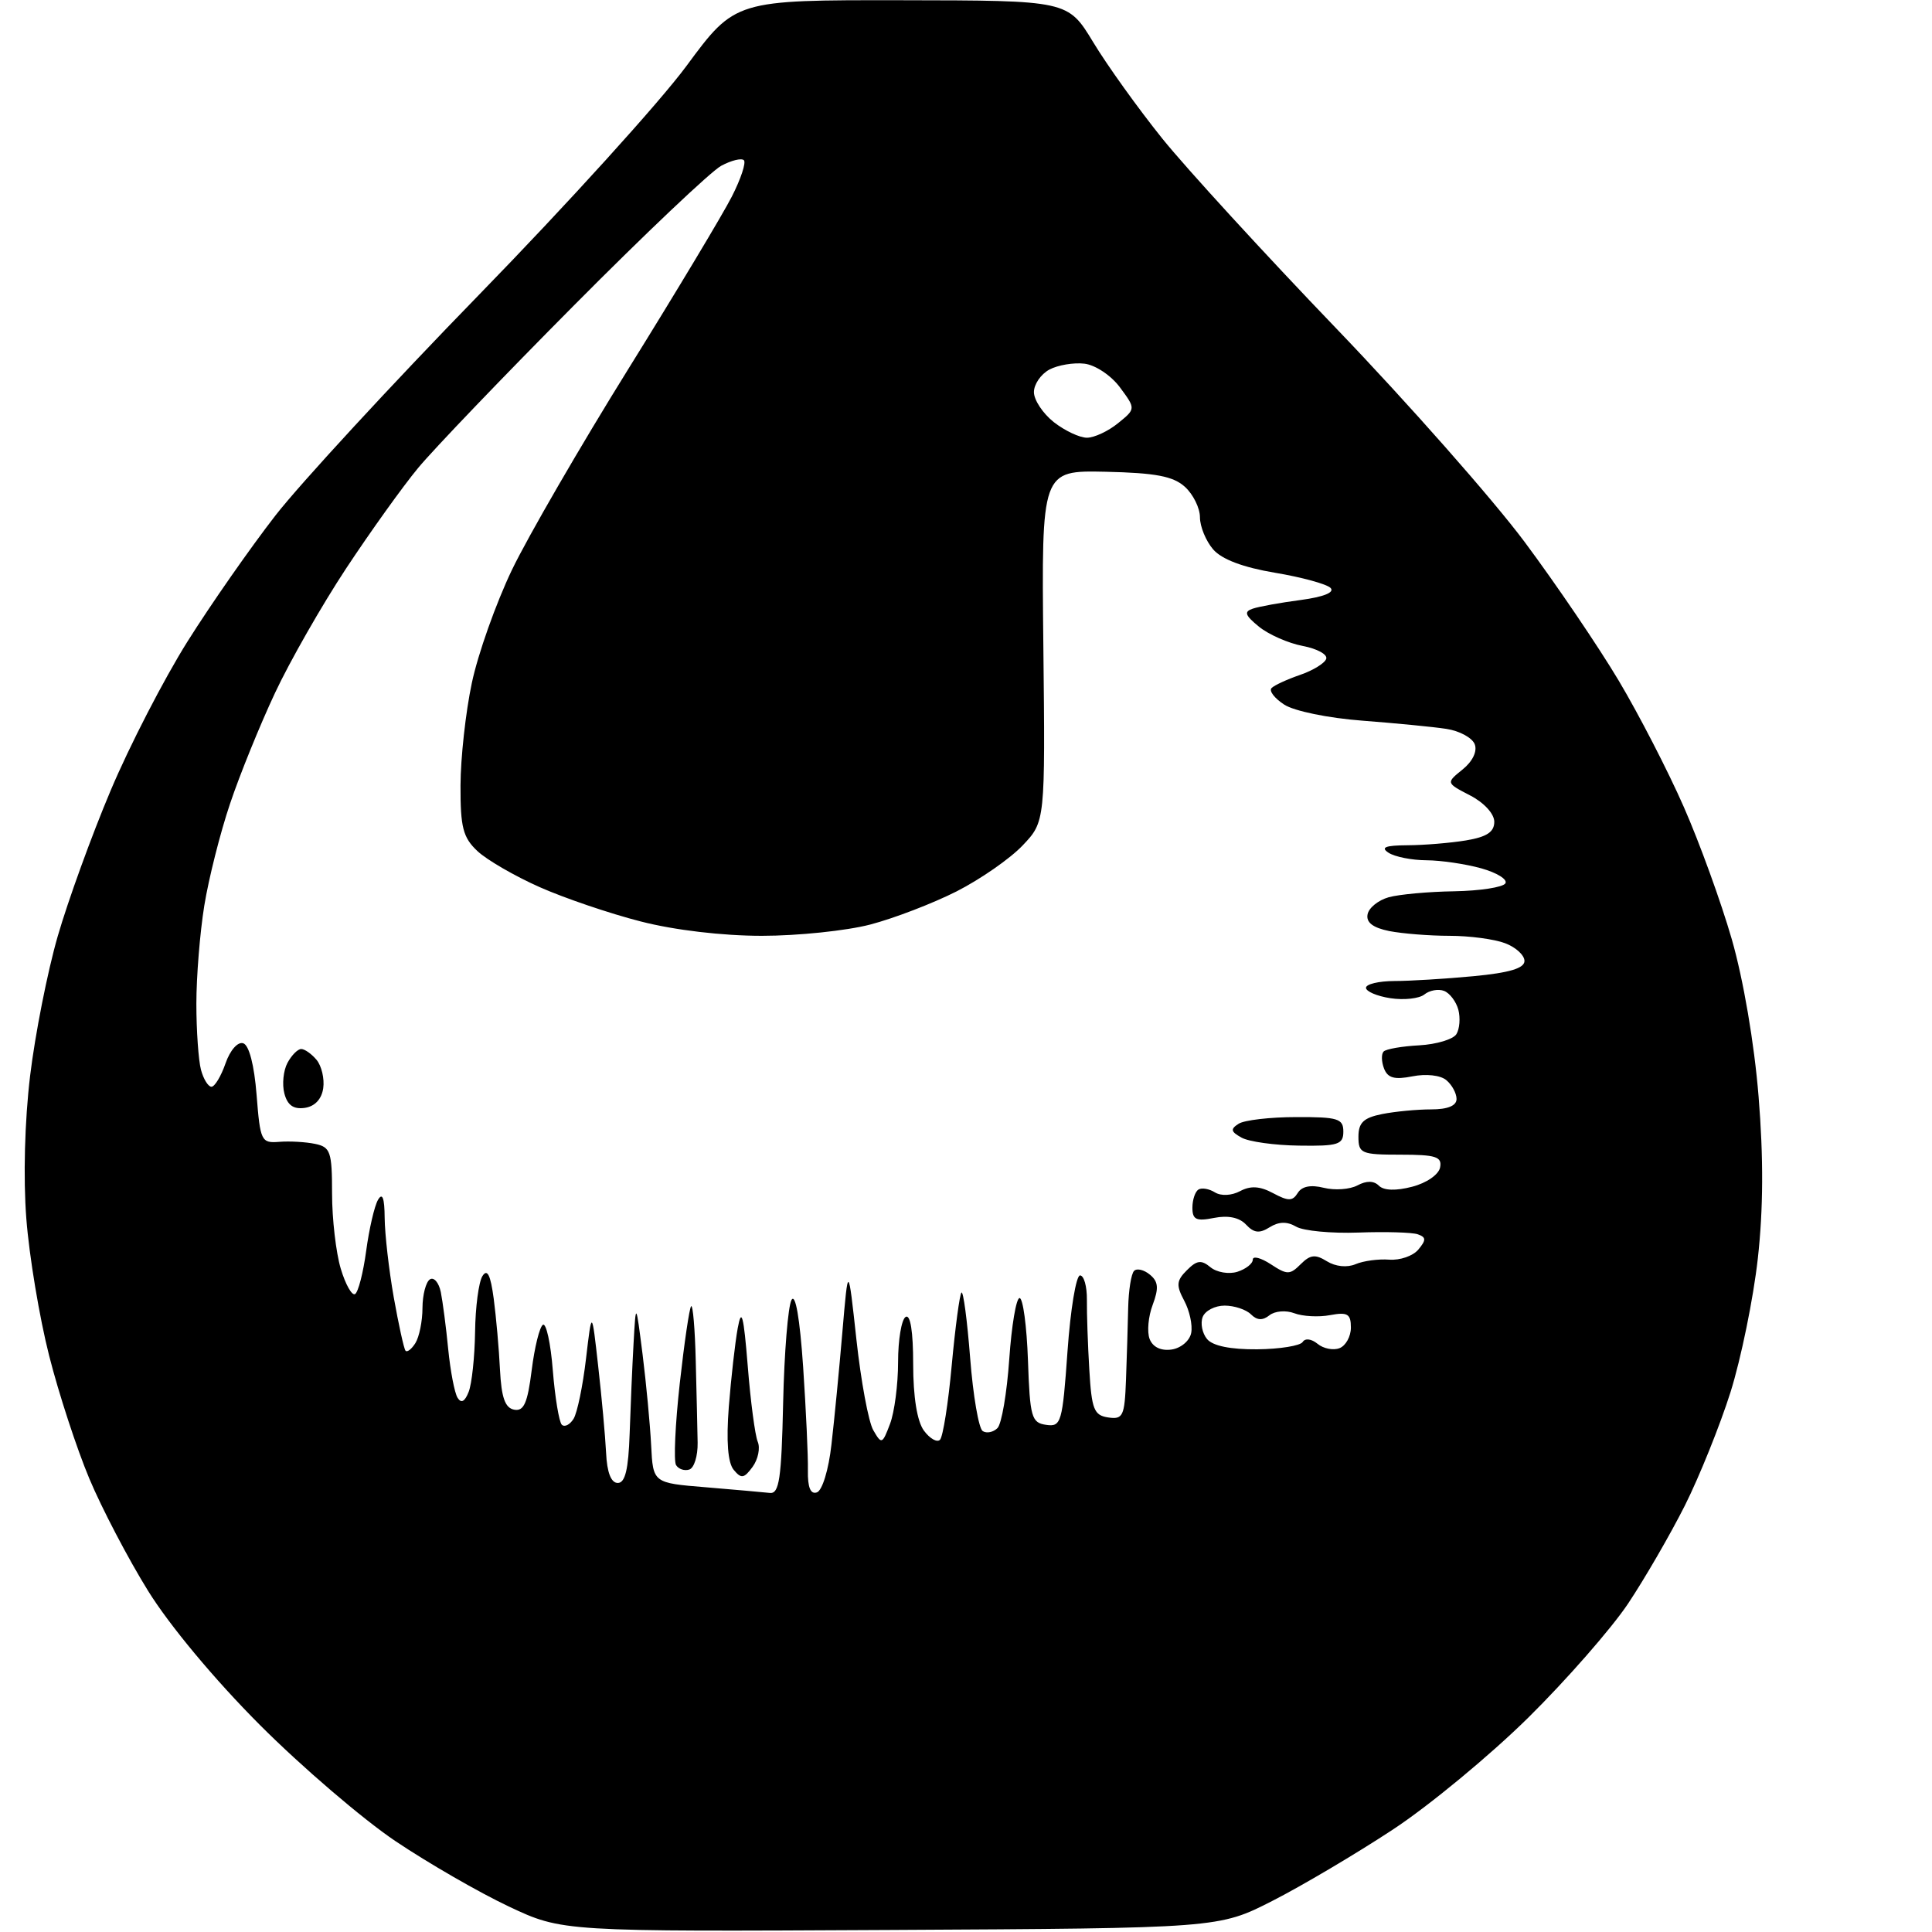 <?xml version="1.0" encoding="UTF-8" standalone="no"?>
<svg 
  version="1.1" 
  xmlns="http://www.w3.org/2000/svg" 
  xmlns:xlink="http://www.w3.org/1999/xlink" 
  xmlns:svg="http://www.w3.org/2000/svg"
  xmlns:rdf="http://www.w3.org/1999/02/22-rdf-syntax-ns#"
  xmlns:cc="http://creativecommons.org/ns#"
  xmlns:dc="http://purl.org/dc/elements/1.1/"
  viewBox="0 0 256 256"
  width="256"
  height="256"
>
<style>svg {background-color: white; }</style>"
<path stroke="none" fill="black" fill-rule="evenodd" d="M118.00,255.73C74.50,255.96 74.50,255.96 67.40,252.61C63.50,250.77 56.75,246.88 52.40,243.96C48.06,241.04 39.97,234.11 34.44,228.57C28.45,222.57 22.46,215.38 19.61,210.78C16.98,206.54 13.48,199.85 11.83,195.91C10.18,191.98 7.78,184.65 6.51,179.63C5.23,174.60 3.87,166.44 3.49,161.49C3.07,156.09 3.27,148.52 3.99,142.55C4.65,137.07 6.29,128.75 7.65,124.05C9.01,119.35 12.16,110.66 14.66,104.75C17.15,98.84 21.73,89.96 24.84,85.01C27.95,80.06 33.20,72.55 36.50,68.30C39.80,64.06 51.95,50.89 63.50,39.03C75.05,27.18 87.41,13.55 90.96,8.74C97.41,0.00 97.41,0.00 119.46,0.03C141.50,0.06 141.50,0.06 144.86,5.60C146.70,8.65 150.82,14.39 154.01,18.36C157.20,22.32 167.58,33.65 177.07,43.53C186.56,53.41 197.77,66.12 201.99,71.77C206.20,77.42 211.82,85.71 214.49,90.19C217.16,94.67 221.04,102.20 223.11,106.92C225.19,111.64 228.05,119.53 229.47,124.45C231.00,129.77 232.45,138.22 233.02,145.28C233.68,153.36 233.65,160.22 232.92,166.76C232.33,172.05 230.70,180.01 229.31,184.44C227.91,188.87 225.18,195.65 223.25,199.50C221.31,203.35 217.92,209.20 215.72,212.50C213.51,215.80 207.57,222.59 202.52,227.58C197.46,232.57 189.38,239.26 184.54,242.44C179.71,245.62 172.55,249.86 168.63,251.86C161.50,255.50 161.50,255.50 118.00,255.73zM102.00,197.82C103.25,197.97 103.55,195.96 103.77,185.87C103.92,179.20 104.42,173.07 104.88,172.25C105.40,171.32 105.98,174.67 106.42,181.12C106.80,186.83 107.09,193.00 107.05,194.84C107.01,197.09 107.40,198.04 108.24,197.75C108.95,197.52 109.80,194.75 110.17,191.42C110.55,188.16 111.20,181.45 111.62,176.50C112.39,167.50 112.39,167.50 113.48,177.50C114.08,183.00 115.08,188.40 115.71,189.50C116.81,191.41 116.91,191.38 117.93,188.68C118.52,187.14 119.00,183.45 119.00,180.49C119.00,177.54 119.45,174.84 120.00,174.50C120.63,174.11 121.00,176.43 121.00,180.75C121.00,185.10 121.52,188.33 122.42,189.56C123.20,190.62 124.16,191.17 124.55,190.78C124.95,190.39 125.65,185.93 126.11,180.89C126.58,175.84 127.16,171.51 127.40,171.27C127.64,171.03 128.16,174.93 128.55,179.94C128.94,184.95 129.69,189.31 130.22,189.63C130.74,189.96 131.62,189.78 132.17,189.23C132.72,188.68 133.42,184.58 133.73,180.11C134.04,175.65 134.65,172.00 135.10,172.00C135.55,172.00 136.05,175.71 136.21,180.25C136.47,187.78 136.68,188.53 138.62,188.80C140.61,189.09 140.78,188.53 141.45,179.05C141.84,173.52 142.59,169.00 143.11,169.00C143.63,169.00 144.04,170.46 144.02,172.25C144.00,174.04 144.14,178.20 144.34,181.50C144.65,186.75 144.96,187.54 146.84,187.82C148.80,188.11 149.02,187.65 149.20,182.82C149.31,179.89 149.44,175.61 149.49,173.29C149.54,170.98 149.89,168.78 150.27,168.40C150.64,168.02 151.59,168.25 152.37,168.90C153.49,169.82 153.56,170.69 152.74,172.89C152.15,174.44 151.97,176.48 152.33,177.42C152.75,178.50 153.83,179.02 155.24,178.82C156.48,178.64 157.64,177.66 157.84,176.62C158.04,175.58 157.62,173.66 156.91,172.34C155.83,170.31 155.88,169.69 157.27,168.31C158.59,166.98 159.18,166.91 160.40,167.92C161.23,168.60 162.83,168.87 163.95,168.52C165.08,168.16 166.00,167.44 166.00,166.91C166.00,166.38 167.07,166.66 168.39,167.52C170.55,168.94 170.92,168.94 172.35,167.51C173.62,166.24 174.29,166.17 175.83,167.13C176.96,167.83 178.50,167.99 179.62,167.51C180.65,167.07 182.66,166.80 184.08,166.91C185.50,167.02 187.24,166.42 187.94,165.57C188.99,164.31 188.98,163.94 187.86,163.55C187.11,163.29 183.57,163.19 180.00,163.32C176.43,163.45 172.71,163.10 171.75,162.54C170.54,161.83 169.45,161.86 168.23,162.62C166.88,163.47 166.15,163.38 165.10,162.26C164.22,161.32 162.72,161.01 160.87,161.38C158.51,161.85 158.00,161.61 158.00,160.03C158.00,158.98 158.36,157.90 158.80,157.62C159.24,157.35 160.22,157.52 160.99,158.00C161.81,158.50 163.19,158.43 164.32,157.83C165.71,157.09 166.94,157.16 168.69,158.10C170.71,159.18 171.27,159.18 171.96,158.07C172.50,157.19 173.69,156.96 175.41,157.39C176.86,157.75 178.86,157.61 179.87,157.07C181.07,156.43 182.04,156.44 182.71,157.11C183.36,157.76 184.96,157.81 187.11,157.25C189.02,156.76 190.64,155.64 190.82,154.69C191.10,153.27 190.26,153.00 185.57,153.00C180.37,153.00 180.00,152.84 180.00,150.62C180.00,148.76 180.68,148.11 183.13,147.62C184.84,147.28 187.77,147.00 189.63,147.00C191.83,147.00 193.00,146.52 193.00,145.62C193.00,144.86 192.39,143.74 191.64,143.12C190.87,142.47 188.95,142.26 187.16,142.62C184.78,143.09 183.88,142.85 183.39,141.58C183.04,140.66 183.02,139.65 183.34,139.33C183.66,139.00 185.79,138.63 188.07,138.51C190.35,138.38 192.56,137.71 192.98,137.03C193.41,136.34 193.52,134.89 193.24,133.80C192.95,132.72 192.10,131.59 191.35,131.30C190.59,131.01 189.42,131.22 188.74,131.77C188.06,132.32 186.04,132.54 184.25,132.27C182.46,132.00 181.00,131.37 181.00,130.89C181.00,130.40 182.69,130.00 184.75,129.99C186.81,129.99 191.54,129.70 195.25,129.35C200.01,128.90 202.00,128.30 202.00,127.33C202.00,126.57 200.85,125.51 199.43,124.98C198.02,124.44 194.71,124.00 192.06,124.00C189.41,124.00 185.82,123.71 184.08,123.37C181.92,122.93 181.00,122.23 181.21,121.16C181.37,120.29 182.63,119.28 184.01,118.89C185.38,118.51 189.29,118.15 192.69,118.10C196.10,118.04 199.15,117.57 199.47,117.05C199.79,116.53 198.35,115.64 196.28,115.06C194.20,114.48 190.93,114.00 189.00,113.99C187.07,113.98 184.82,113.53 184.00,113.00C182.89,112.28 183.55,112.02 186.50,112.00C188.70,111.99 192.19,111.70 194.25,111.36C197.00,110.90 198.00,110.25 198.00,108.89C198.00,107.83 196.64,106.35 194.80,105.40C191.60,103.74 191.60,103.74 193.80,101.96C195.13,100.89 195.77,99.55 195.41,98.62C195.08,97.76 193.39,96.84 191.65,96.58C189.92,96.31 184.90,95.83 180.50,95.49C176.01,95.15 171.47,94.22 170.16,93.36C168.88,92.53 168.12,91.54 168.49,91.17C168.85,90.80 170.55,90.02 172.26,89.43C173.98,88.84 175.54,87.88 175.73,87.30C175.93,86.72 174.52,85.95 172.61,85.59C170.71,85.23 168.10,84.08 166.82,83.04C164.97,81.53 164.80,81.05 166.00,80.65C166.82,80.37 169.69,79.85 172.37,79.50C175.41,79.09 176.89,78.49 176.30,77.90C175.79,77.39 172.47,76.48 168.93,75.89C164.71,75.18 161.90,74.12 160.75,72.80C159.79,71.69 159.00,69.77 159.00,68.54C159.00,67.32 158.10,65.50 157.01,64.51C155.46,63.10 153.12,62.66 146.50,62.51C138.00,62.33 138.00,62.33 138.25,85.60C138.50,108.87 138.50,108.87 135.50,112.03C133.85,113.77 129.92,116.50 126.76,118.11C123.60,119.71 118.44,121.69 115.30,122.51C112.15,123.33 105.70,124.00 100.95,124.00C95.74,124.00 89.38,123.25 84.91,122.10C80.83,121.06 74.80,119.01 71.51,117.55C68.22,116.09 64.50,113.94 63.26,112.77C61.35,110.98 61.00,109.62 61.02,104.08C61.03,100.46 61.70,94.35 62.52,90.50C63.33,86.65 65.73,79.90 67.84,75.50C69.96,71.10 76.89,59.13 83.25,48.90C89.61,38.67 95.78,28.39 96.97,26.05C98.16,23.72 98.88,21.55 98.57,21.23C98.25,20.92 96.90,21.25 95.56,21.97C94.22,22.69 85.48,30.97 76.13,40.39C66.78,49.80 57.46,59.52 55.41,62.00C53.36,64.47 49.06,70.48 45.85,75.34C42.64,80.21 38.40,87.63 36.43,91.84C34.45,96.06 31.77,102.65 30.48,106.50C29.18,110.35 27.65,116.42 27.07,120.00C26.49,123.58 26.02,129.43 26.02,133.00C26.02,136.57 26.30,140.51 26.63,141.75C26.96,142.99 27.59,144.00 28.02,144.00C28.45,144.00 29.29,142.61 29.88,140.91C30.49,139.15 31.51,138.00 32.23,138.24C33.01,138.49 33.69,141.15 34.00,145.08C34.48,151.20 34.62,151.49 37.00,151.30C38.38,151.19 40.51,151.31 41.75,151.57C43.79,151.99 44.00,152.62 44.00,158.15C44.00,161.52 44.52,165.99 45.15,168.10C45.78,170.21 46.64,171.72 47.05,171.47C47.47,171.21 48.13,168.64 48.52,165.75C48.91,162.86 49.61,159.82 50.08,159.00C50.67,157.97 50.95,158.71 50.97,161.38C50.99,163.52 51.53,168.25 52.17,171.88C52.82,175.52 53.52,178.71 53.73,178.97C53.94,179.23 54.53,178.78 55.04,177.97C55.55,177.16 55.98,175.06 55.98,173.31C55.99,171.55 56.44,169.85 56.97,169.52C57.50,169.19 58.15,169.95 58.41,171.21C58.66,172.47 59.11,175.87 59.39,178.77C59.68,181.67 60.23,184.57 60.63,185.21C61.11,185.99 61.59,185.73 62.10,184.43C62.52,183.37 62.90,179.80 62.95,176.50C62.99,173.20 63.43,169.86 63.93,169.08C64.57,168.07 65.00,168.94 65.42,172.08C65.74,174.51 66.12,178.75 66.25,181.49C66.44,185.18 66.92,186.56 68.13,186.79C69.41,187.03 69.90,185.93 70.45,181.57C70.83,178.52 71.50,175.81 71.94,175.54C72.37,175.27 72.97,177.99 73.25,181.58C73.54,185.17 74.08,188.41 74.44,188.78C74.81,189.14 75.51,188.79 76.00,188.00C76.49,187.21 77.23,183.62 77.65,180.03C78.42,173.50 78.42,173.50 79.26,181.00C79.73,185.12 80.20,190.30 80.31,192.50C80.43,195.11 80.97,196.50 81.86,196.50C82.84,196.50 83.27,194.70 83.43,190.00C83.55,186.43 83.78,181.03 83.95,178.00C84.26,172.50 84.26,172.50 85.15,179.50C85.63,183.35 86.14,188.75 86.28,191.50C86.53,196.50 86.53,196.50 93.52,197.07C97.36,197.39 101.17,197.73 102.00,197.82zM99.72,194.37C98.59,195.91 98.22,195.97 97.22,194.76C96.44,193.83 96.22,190.99 96.57,186.42C96.87,182.62 97.40,177.93 97.75,176.00C98.26,173.21 98.53,174.23 99.08,181.00C99.45,185.68 100.05,190.19 100.40,191.03C100.76,191.87 100.45,193.37 99.72,194.37zM91.34,194.72C90.70,194.93 89.91,194.67 89.58,194.13C89.25,193.59 89.47,188.73 90.07,183.33C90.67,177.92 91.35,173.31 91.58,173.08C91.81,172.85 92.09,176.12 92.19,180.33C92.30,184.55 92.41,189.43 92.44,191.17C92.47,192.91 91.98,194.51 91.34,194.72zM166.58,178.79C169.58,178.76 172.30,178.32 172.61,177.82C172.94,177.29 173.77,177.40 174.58,178.06C175.35,178.70 176.66,178.96 177.49,178.64C178.32,178.32 179.00,177.09 179.00,175.91C179.00,174.10 178.56,173.83 176.25,174.26C174.74,174.55 172.60,174.43 171.50,174.01C170.39,173.59 168.93,173.71 168.21,174.28C167.31,175.00 166.56,174.96 165.76,174.16C165.12,173.52 163.55,173.00 162.27,173.00C160.99,173.00 159.68,173.68 159.36,174.51C159.04,175.34 159.30,176.66 159.94,177.43C160.69,178.34 163.05,178.82 166.58,178.79zM172.13,151.80C168.90,151.76 165.47,151.28 164.51,150.74C163.08,149.95 163.01,149.61 164.13,148.90C164.88,148.42 168.31,148.02 171.75,148.02C177.28,148.00 178.00,148.22 178.00,149.94C178.00,151.66 177.30,151.88 172.13,151.80zM40.38,146.80C38.89,147.01 38.09,146.45 37.68,144.89C37.36,143.67 37.55,141.85 38.09,140.84C38.63,139.83 39.45,139.00 39.91,139.00C40.38,139.00 41.29,139.65 41.95,140.44C42.61,141.24 43.01,142.93 42.83,144.19C42.62,145.65 41.71,146.61 40.38,146.80zM144.02,58.00C144.99,58.00 146.84,57.14 148.14,56.08C150.50,54.17 150.50,54.17 148.40,51.33C147.24,49.76 145.14,48.36 143.70,48.19C142.27,48.02 140.18,48.37 139.05,48.97C137.92,49.58 137.00,50.92 137.00,51.96C137.00,53.00 138.19,54.79 139.63,55.93C141.08,57.07 143.06,58.00 144.02,58.00z" />

</svg>